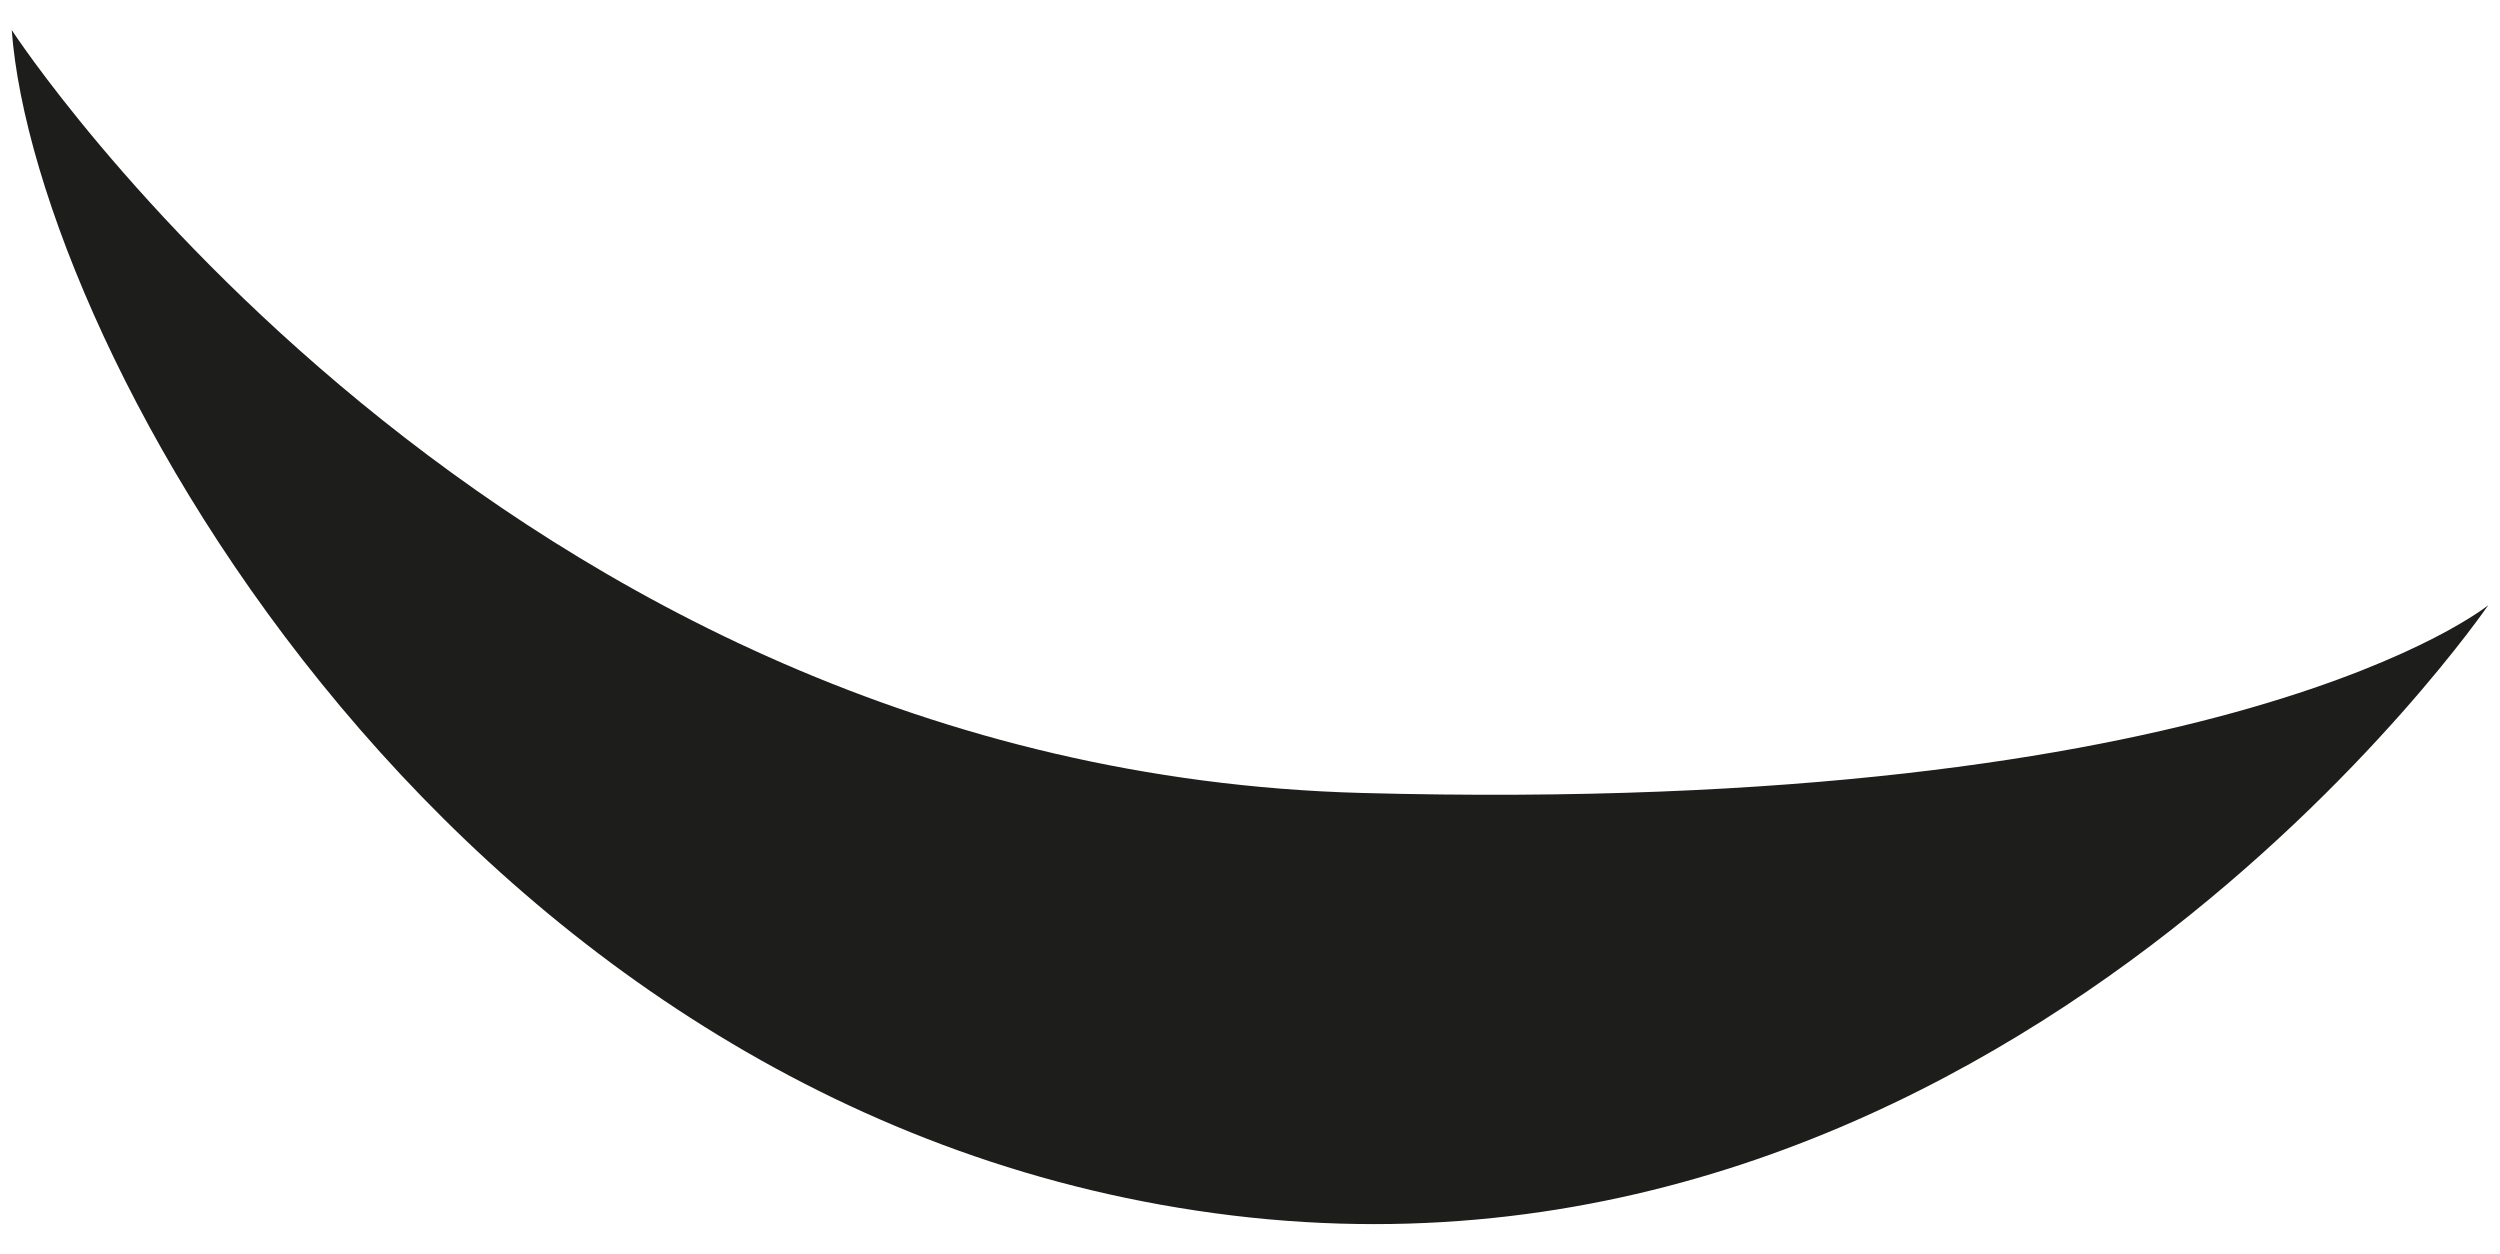 <svg id="constantine-mouth" xmlns="http://www.w3.org/2000/svg" viewBox="0 0 106.5 53.426"><style>.constantine-mouth-0{fill:url(#SVGID_CM_1_)}.constantine-mouth-1{clip-path:url(#SVGID_CM_3_);fill:#fff;stroke:#1d1d1b;stroke-width:5;stroke-miterlimit:10}.constantine-mouth-2{clip-path:url(#SVGID_CM_3_);fill:#1d1d1b}.constantine-mouth-3{fill:url(#SVGID_CM_4_)}.constantine-mouth-4{fill:#1d1d1b}.constantine-mouth-5{fill:none;stroke:#1d1d1b;stroke-width:5.355;stroke-linecap:round;stroke-miterlimit:10}.constantine-mouth-6{clip-path:url(#SVGID_CM_6_);fill:#fff;stroke:#1d1d1b;stroke-width:5;stroke-miterlimit:10}.constantine-mouth-7{clip-path:url(#SVGID_CM_6_);fill:#1d1d1b}.constantine-mouth-8{fill:url(#SVGID_CM_7_)}.constantine-mouth-9{clip-path:url(#SVGID_CM_9_);fill:#fff;stroke:#1d1d1b;stroke-width:5;stroke-miterlimit:10}.constantine-mouth-10{clip-path:url(#SVGID_CM_9_);fill:#1d1d1b}.constantine-mouth-11{fill:url(#SVGID_CM_10_)}.constantine-mouth-12{fill:url(#SVGID_CM_11_)}.constantine-mouth-13{fill:url(#SVGID_CM_12_)}</style><path class="constantine-mouth-4" d="M.5 1.28S21 32.78 58 33.78s48-8 48-8-20.5 30-53.5 26-51-37-52-50.5z"/></svg>